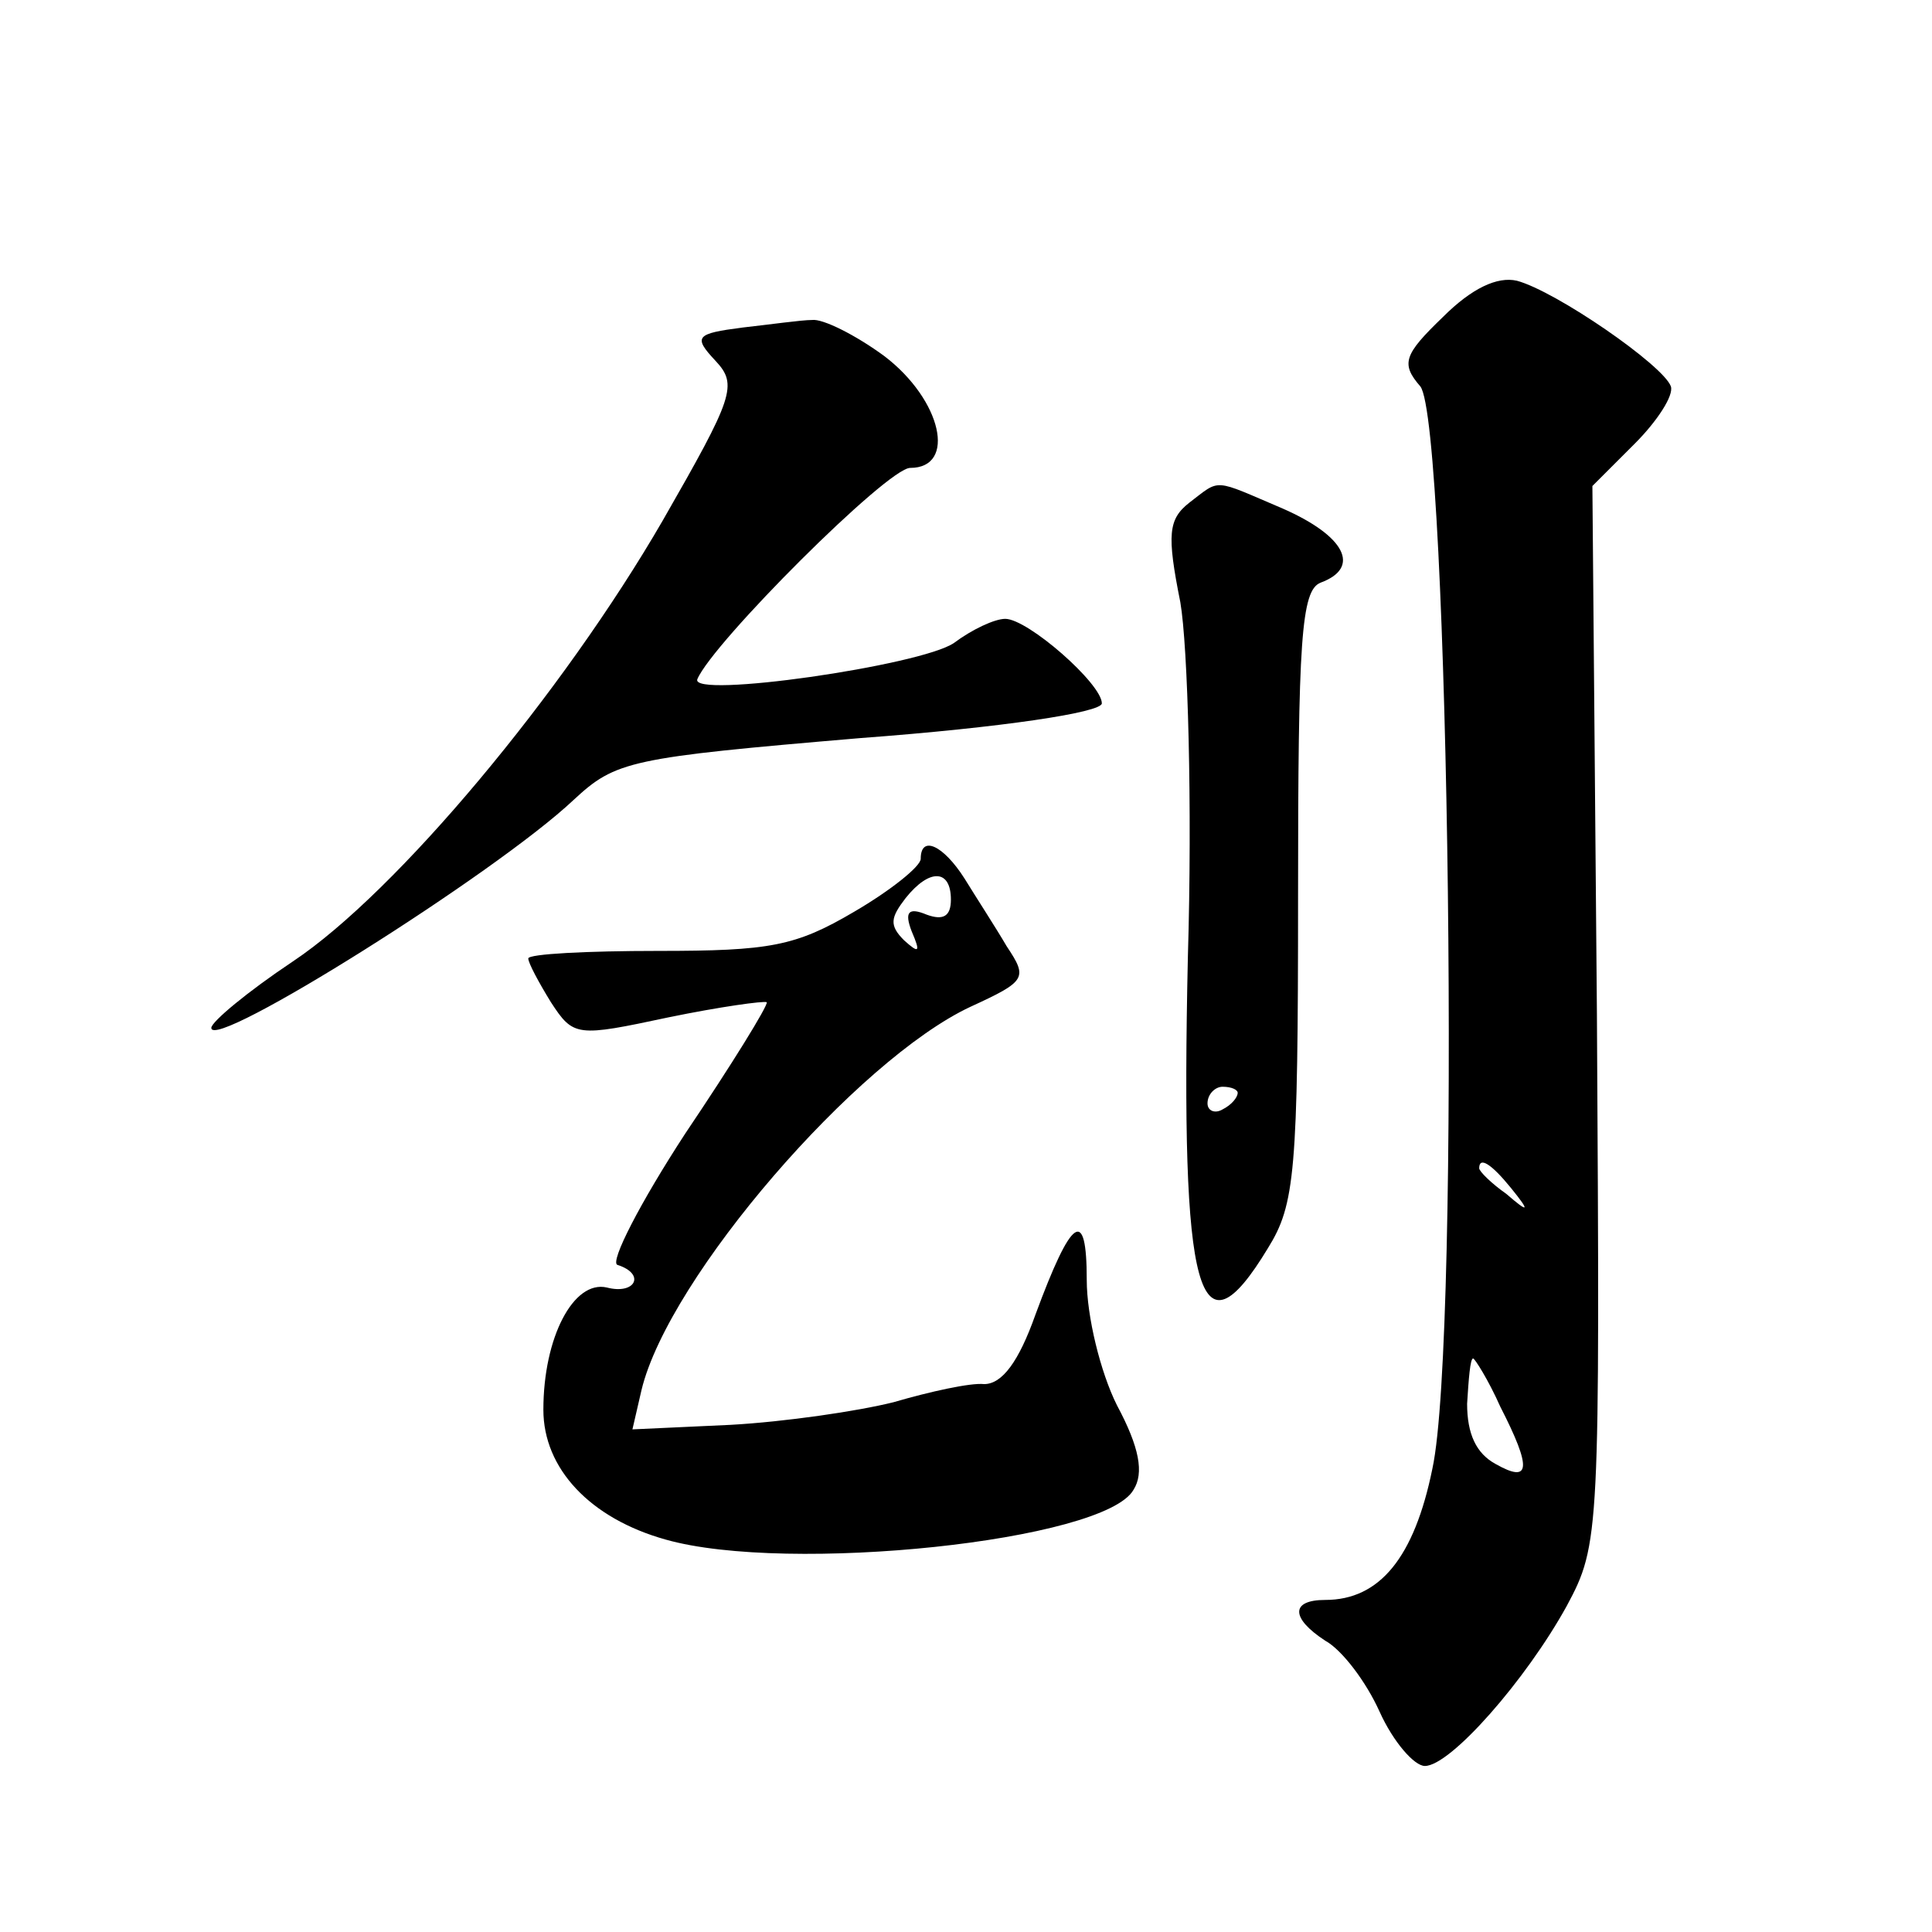 <?xml version="1.0" standalone="no"?>
<!DOCTYPE svg PUBLIC "-//W3C//DTD SVG 20010904//EN"
 "http://www.w3.org/TR/2001/REC-SVG-20010904/DTD/svg10.dtd">
<svg version="1.0" xmlns="http://www.w3.org/2000/svg"
 width="128pt" height="128pt" viewBox="0 0 128 128"
 preserveAspectRatio="xMidYMid meet">
<g transform="translate(0,128) scale(0.1,-0.1)"
fill="#0" stroke="none">
<path d="M956 1070 c-26 -25 -28 -31 -15 -46 19 -24 27 -630 8 -717 -12 -59 -35
-87 -71 -87 -23 0 -23 -12 0 -27 11 -6 27 -27 36 -47 9 -20 23 -36 30 -36 17 0
67 57 94 106 22 41 22 47 20 392 l-3 350 28 28 c15 15 26 32 24 38 -5 14 -76 63
-102 70 -13 3 -30 -5 -49 -24z m45 -577 c13 -16 12 -17 -3 -4 -10 7 -18 15 -18
17 0 8 8 3 21 -13z m-7 -145 c21 -41 20 -51 -3 -38 -13 7 -19 20 -19 40 1 16 2
30 4 30 1 0 10 -14 18 -32z M492 1063 c-31 -4 -33 -6 -18 -22 15 -16 12 -24 -35
-106 -66 -114 -176 -246 -245 -292 -30 -20 -54 -40 -54 -44 0 -16 188 102 240 151
28 26 37 28 190 41 94 7 160 17 160 23 0 13 -49 56 -64 56 -7 0 -22 -7 -34 -16
-22 -15 -175 -37 -170 -24 10 24 126 140 141 140 31 0 21 45 -17 74 -19 14 -41
25 -48 24 -7 0 -28 -3 -46 -5z M788 947 c-14 -11 -15 -21 -6 -66 5 -29 8 -135 5
-235 -5 -225 7 -269 53 -193 18 29 20 50 20 233 0 170 2 203 15 208 27 10 16 31
-25 49 -47 20 -41 20 -62 4z m32 -391 c0 -3 -4 -8 -10 -11 -5 -3 -10 -1 -10 4 0
6 5 11 10 11 6 0 10 -2 10 -4z M610 711 c0 -5 -20 -21 -44 -35 -39 -23 -56 -26
-130 -26 -47 0 -86 -2 -86 -5 0 -3 7 -16 15 -29 15 -23 17 -23 78 -10 34 7 63 11
65 10 1 -2 -23 -41 -54 -87 -30 -46 -50 -85 -45 -87 19 -6 12 -20 -7 -15 -22 5
-42 -33 -42 -81 0 -39 31 -72 81 -86 81 -23 291 -1 310 33 7 11 4 28 -11 56 -11
22 -20 59 -20 83 0 49 -10 42 -34 -23 -11 -31 -22 -46 -34 -46 -9 1 -36 -5 -60
-12 -24 -6 -72 -13 -108 -15 l-65 -3 6 26 c18 75 143 219 218 254 37 17 38 19 24
40 -7 12 -20 32 -28 45 -14 22 -29 29 -29 13z m20 -27 c0 -11 -5 -14 -16 -10 -12
5 -15 2 -10 -11 6 -14 5 -15 -5 -6 -10 10 -9 15 1 28 16 20 30 19 30 -1z"/>
</g>
</svg>
